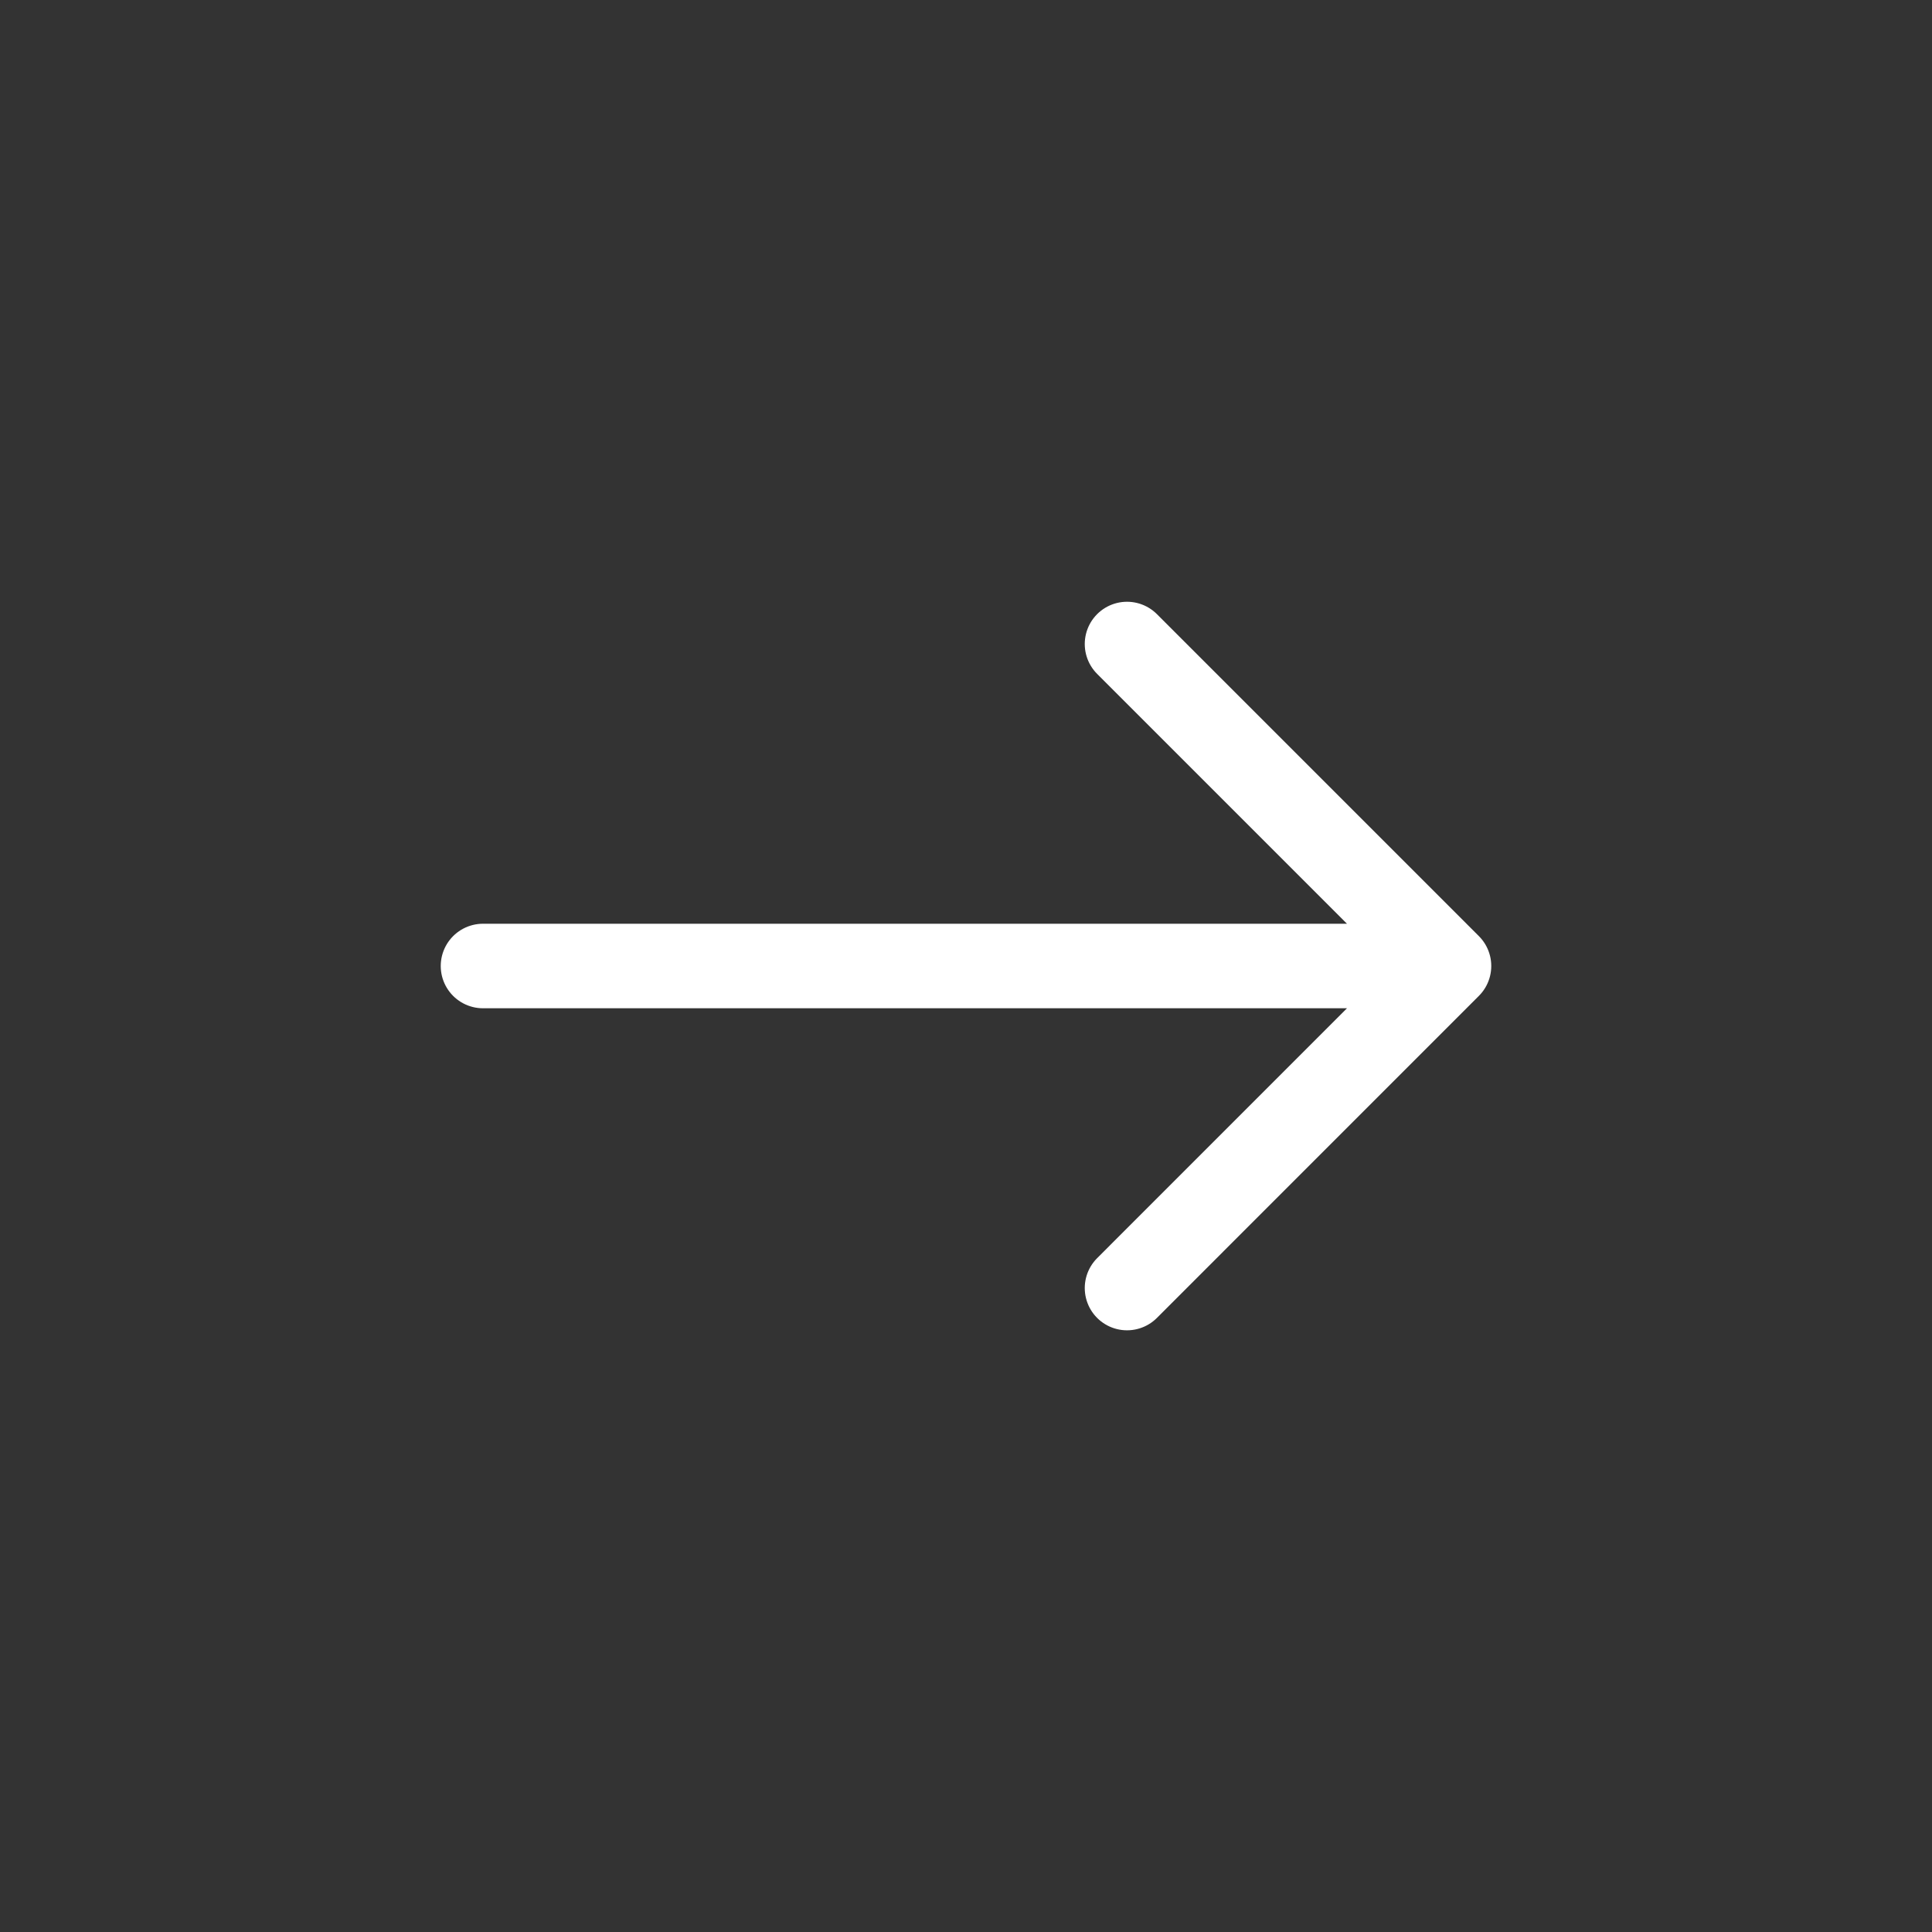 <svg width="32" height="32" viewBox="0 0 32 32" fill="none" xmlns="http://www.w3.org/2000/svg">
<rect x="0" y="0" width="32" height="32" fill="#333333" stroke="none"/>
<path d="M18.667 10.667L24 16M24 16L18.667 21.334M24 16H8" stroke="white" style="stroke:white;stroke-opacity:1;" stroke-width="1.4" stroke-linecap="round" stroke-linejoin="round"/>
</svg>
